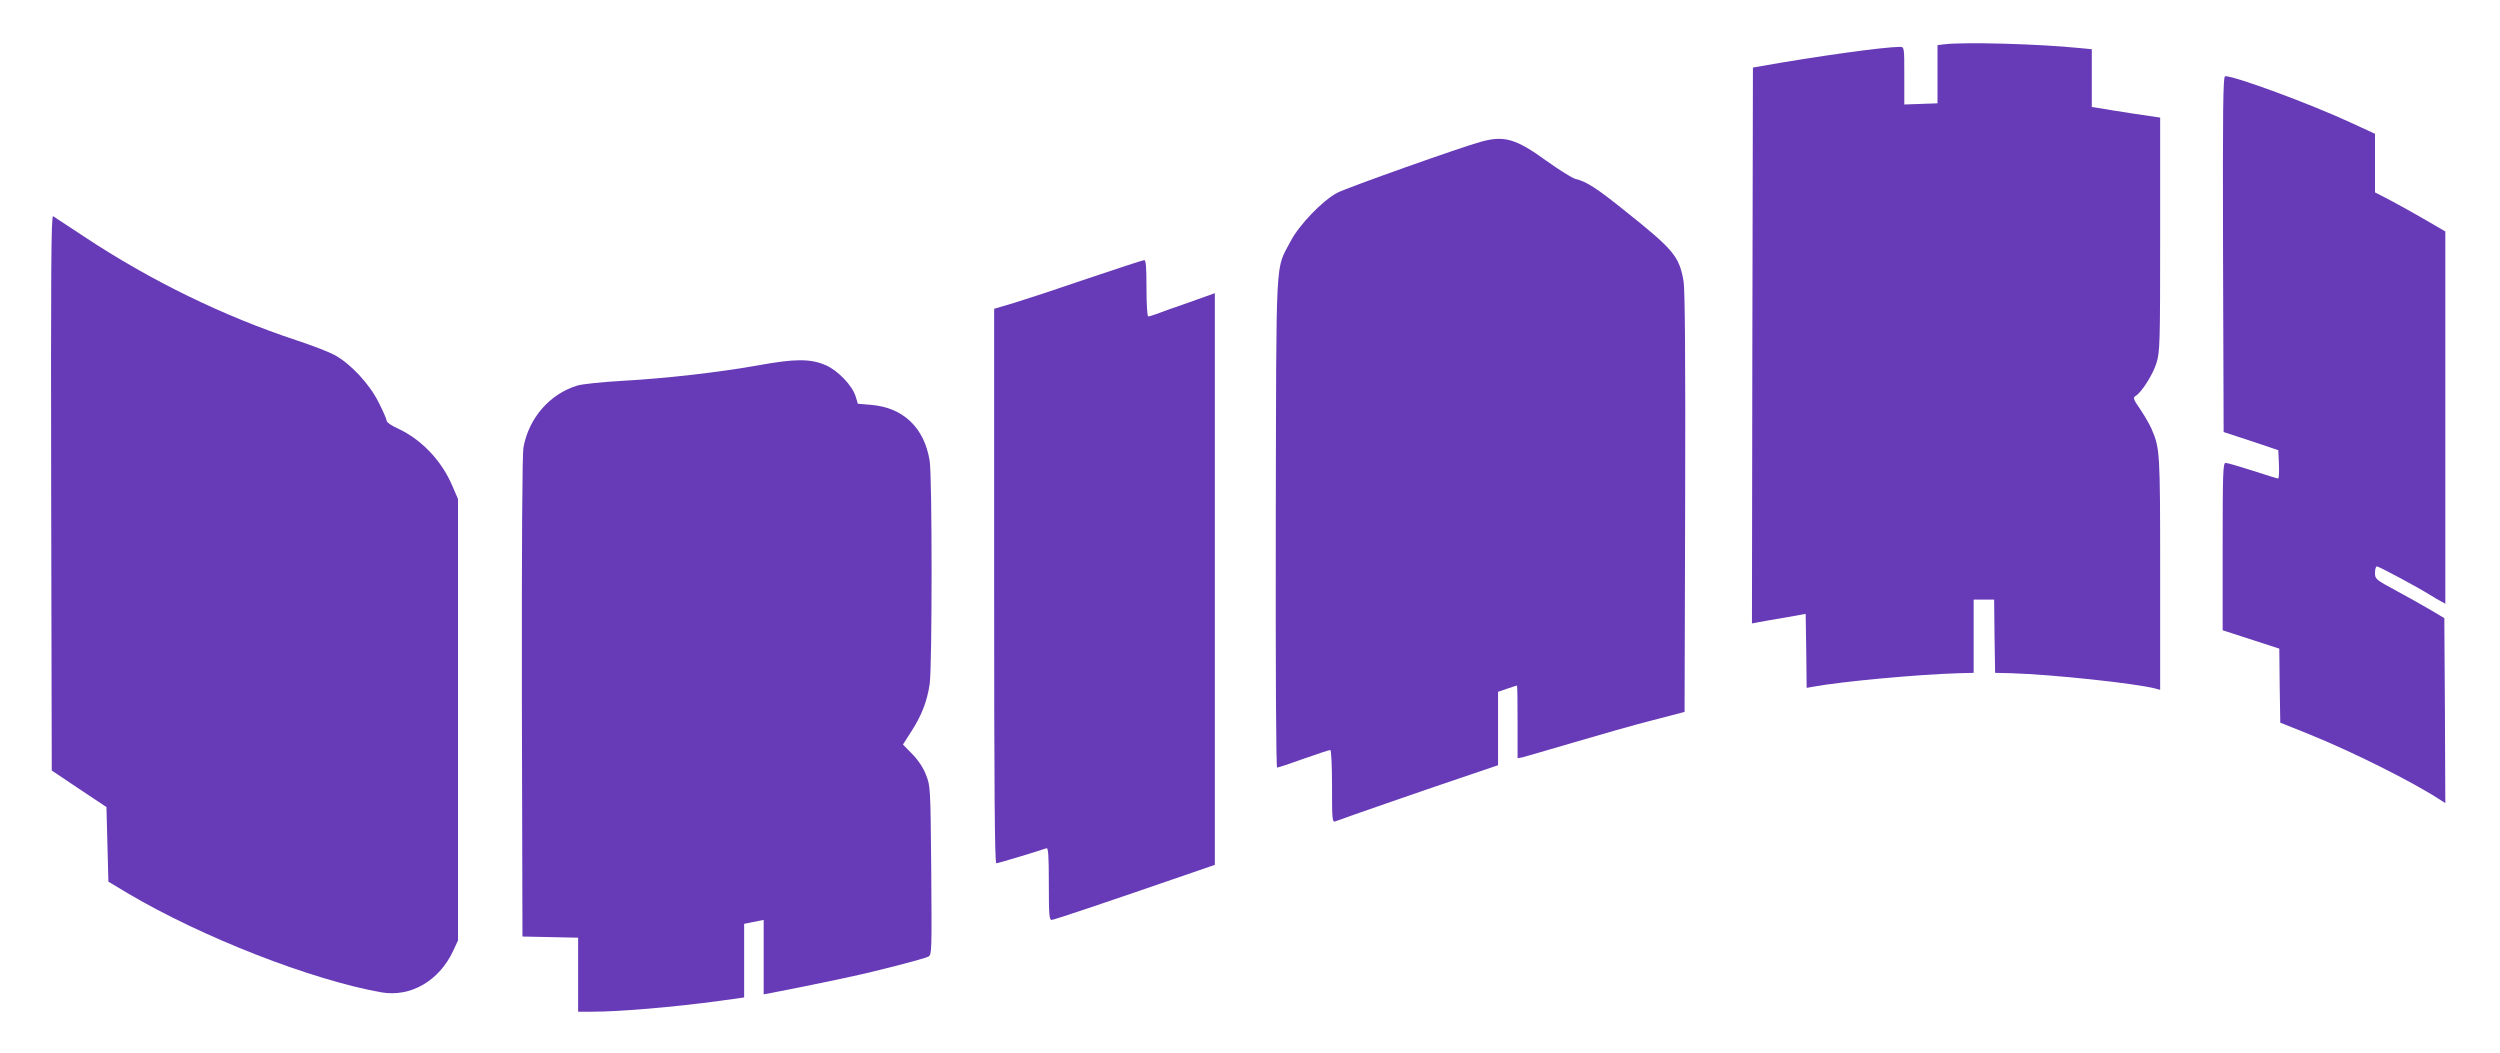 <?xml version="1.0" standalone="no"?>
<!DOCTYPE svg PUBLIC "-//W3C//DTD SVG 20010904//EN"
 "http://www.w3.org/TR/2001/REC-SVG-20010904/DTD/svg10.dtd">
<svg version="1.0" xmlns="http://www.w3.org/2000/svg"
 width="1280pt" height="539pt" viewBox="0 0 1280 539"
 preserveAspectRatio="xMidYMid meet">
<g transform="translate(0,539) scale(0.1,-0.1)"
fill="#673ab7" stroke="none">
<path d="M9953 5163 l-33 -4 0 -149 0 -149 -85 -3 -85 -3 0 148 c0 146 0 147
-23 147 -79 0 -419 -47 -707 -98 l-45 -8 -3 -1423 -2 -1423 37 7 c21 4 83 15
138 24 l100 18 3 -190 2 -189 33 6 c146 27 539 63 742 69 l80 2 0 188 0 187
52 0 53 0 2 -187 3 -188 85 -2 c205 -6 638 -52 738 -79 l22 -6 0 598 c0 624
-1 637 -44 738 -9 21 -35 66 -57 99 -35 50 -39 61 -26 69 30 16 90 110 108
169 18 57 19 102 19 659 l0 598 -142 21 c-79 12 -158 25 -175 28 l-33 5 0 148
0 148 -62 6 c-206 21 -591 32 -695 19z"/>
<path d="M11382 4089 l3 -911 140 -46 140 -47 3 -72 c2 -40 0 -73 -4 -73 -4 0
-63 18 -130 40 -68 22 -130 40 -139 40 -13 0 -15 -49 -15 -428 l0 -429 145
-47 145 -47 2 -190 3 -189 147 -59 c221 -89 533 -245 673 -337 l25 -16 -2 473
-3 474 -67 40 c-37 22 -117 67 -178 100 -106 57 -110 60 -110 92 0 18 4 33 10
33 10 0 210 -107 270 -145 19 -12 45 -27 58 -34 l22 -12 0 953 0 953 -98 57
c-53 31 -134 76 -179 100 l-83 43 0 150 0 150 -126 58 c-205 95 -589 237 -641
237 -11 0 -13 -155 -11 -911z"/>
<path d="M7585 4665 c-103 -28 -689 -236 -738 -262 -76 -40 -195 -164 -239
-248 -79 -153 -73 -30 -76 -1437 -1 -747 1 -1258 7 -1258 5 0 66 20 135 45 70
25 132 45 137 45 5 0 9 -77 9 -186 0 -173 1 -186 18 -179 38 15 459 161 640
222 l192 65 0 188 0 188 47 16 c26 9 48 16 50 16 2 0 3 -84 3 -186 l0 -186 23
4 c12 3 130 37 262 76 132 39 314 91 405 114 l165 43 3 1070 c2 736 -1 1090
-8 1134 -22 128 -50 162 -296 358 -149 120 -202 154 -258 167 -16 4 -83 46
-149 93 -154 112 -215 130 -332 98z"/>
<path d="M262 2868 l3 -1423 140 -94 140 -93 5 -191 5 -191 100 -60 c378 -224
941 -444 1299 -507 148 -25 293 58 365 210 l26 56 0 1130 0 1130 -28 65 c-55
131 -159 240 -280 296 -31 14 -57 31 -57 39 0 7 -18 49 -41 94 -47 95 -144
199 -227 244 -28 15 -113 48 -189 73 -379 125 -752 307 -1093 533 -80 53 -151
100 -158 104 -10 6 -12 -276 -10 -1415z"/>
<path d="M5575 3966 c-148 -51 -318 -107 -377 -125 l-108 -32 0 -1420 c0
-1033 3 -1419 11 -1419 10 0 220 64 257 77 9 4 12 -36 12 -181 0 -155 2 -186
14 -186 12 0 236 75 749 252 l87 30 0 1463 0 1464 -137 -49 c-76 -26 -151 -53
-166 -59 -16 -6 -33 -11 -38 -11 -5 0 -9 62 -9 145 0 110 -3 145 -12 143 -7 0
-134 -42 -283 -92z"/>
<path d="M3885 3520 c-202 -36 -468 -67 -701 -80 -100 -6 -202 -16 -228 -24
-141 -43 -248 -165 -276 -317 -6 -35 -9 -496 -8 -1279 l3 -1225 143 -3 142 -3
0 -189 0 -190 68 0 c144 0 416 23 660 56 l122 17 0 188 0 189 25 5 c14 3 36 7
50 10 l25 5 0 -190 0 -191 38 7 c49 9 293 58 410 84 132 28 374 91 395 102 18
9 18 31 15 441 -4 423 -4 433 -27 490 -13 35 -41 77 -70 106 l-48 49 43 67
c53 82 81 155 94 243 13 91 13 1059 0 1142 -27 170 -135 273 -299 287 l-69 6
-11 37 c-17 56 -91 133 -153 160 -78 34 -156 34 -343 0z"/>
</g>
</svg>
